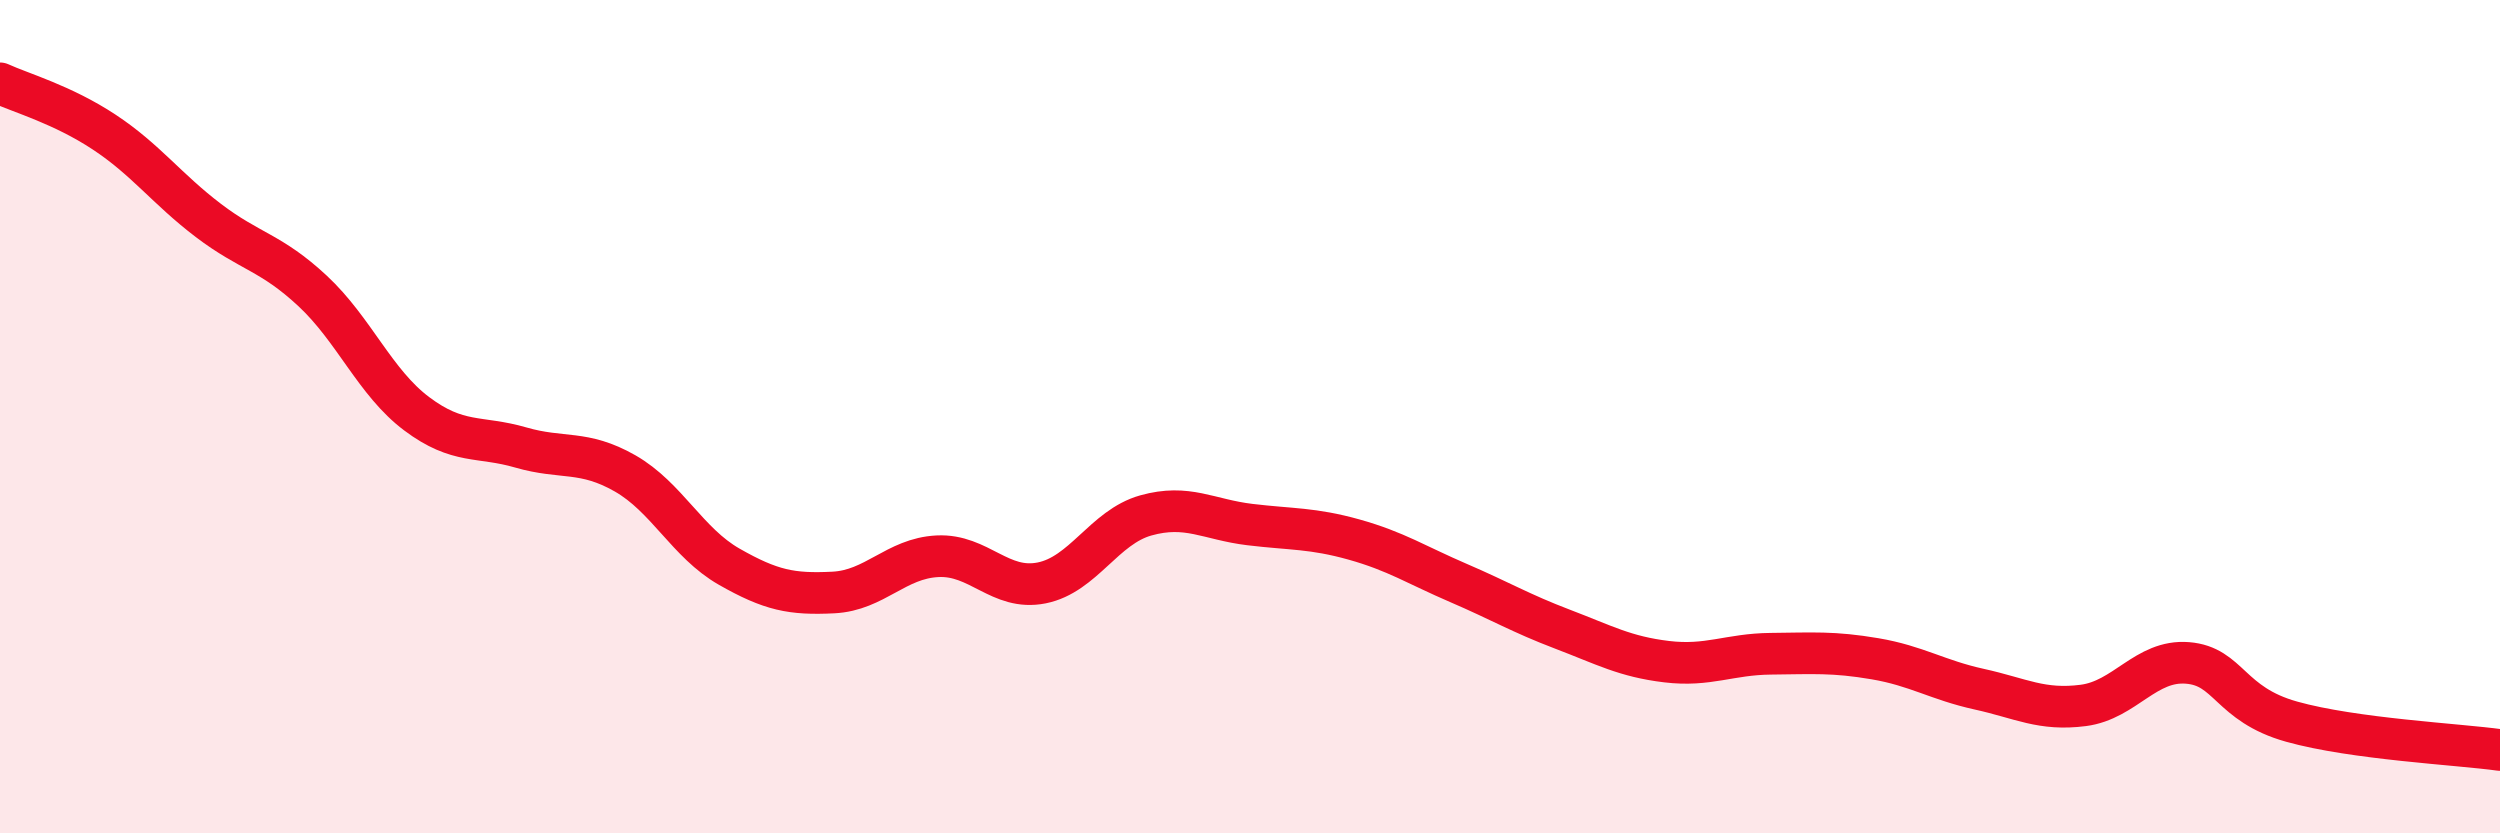
    <svg width="60" height="20" viewBox="0 0 60 20" xmlns="http://www.w3.org/2000/svg">
      <path
        d="M 0,2 C 0.5,2.23 1.5,2.51 2.5,3.17 C 3.5,3.83 4,4.53 5,5.29 C 6,6.05 6.5,6.05 7.5,6.98 C 8.5,7.91 9,9.18 10,9.93 C 11,10.68 11.5,10.45 12.5,10.74 C 13.5,11.03 14,10.79 15,11.36 C 16,11.93 16.5,13.03 17.5,13.6 C 18.5,14.17 19,14.27 20,14.22 C 21,14.17 21.5,13.4 22.5,13.35 C 23.5,13.3 24,14.19 25,13.99 C 26,13.79 26.5,12.65 27.5,12.37 C 28.5,12.09 29,12.47 30,12.59 C 31,12.71 31.5,12.67 32.5,12.95 C 33.5,13.23 34,13.56 35,13.99 C 36,14.42 36.5,14.72 37.5,15.1 C 38.5,15.48 39,15.76 40,15.88 C 41,16 41.5,15.7 42.5,15.69 C 43.5,15.68 44,15.64 45,15.81 C 46,15.98 46.5,16.32 47.5,16.54 C 48.5,16.76 49,17.06 50,16.93 C 51,16.8 51.5,15.83 52.5,15.91 C 53.5,15.99 53.5,16.9 55,17.32 C 56.5,17.74 59,17.86 60,18L60 20L0 20Z"
        fill="#EB0A25"
        opacity="0.1"
        stroke-linecap="round"
        stroke-linejoin="round"
      />
      <path
        d="M 0,2 C 0.5,2.23 1.5,2.51 2.5,3.17 C 3.5,3.83 4,4.53 5,5.29 C 6,6.05 6.5,6.05 7.5,6.98 C 8.5,7.91 9,9.18 10,9.93 C 11,10.68 11.5,10.45 12.5,10.74 C 13.5,11.03 14,10.79 15,11.36 C 16,11.93 16.5,13.03 17.5,13.6 C 18.5,14.17 19,14.27 20,14.22 C 21,14.17 21.5,13.4 22.5,13.35 C 23.5,13.3 24,14.19 25,13.99 C 26,13.79 26.5,12.65 27.5,12.37 C 28.5,12.09 29,12.47 30,12.59 C 31,12.71 31.5,12.67 32.5,12.95 C 33.5,13.23 34,13.56 35,13.99 C 36,14.42 36.5,14.72 37.5,15.1 C 38.5,15.48 39,15.76 40,15.88 C 41,16 41.5,15.7 42.5,15.69 C 43.5,15.68 44,15.64 45,15.81 C 46,15.98 46.5,16.32 47.5,16.54 C 48.5,16.76 49,17.06 50,16.93 C 51,16.8 51.5,15.83 52.5,15.91 C 53.5,15.99 53.5,16.9 55,17.32 C 56.5,17.74 59,17.86 60,18"
        stroke="#EB0A25"
        stroke-width="1"
        fill="none"
        stroke-linecap="round"
        stroke-linejoin="round"
      />
    </svg>
  